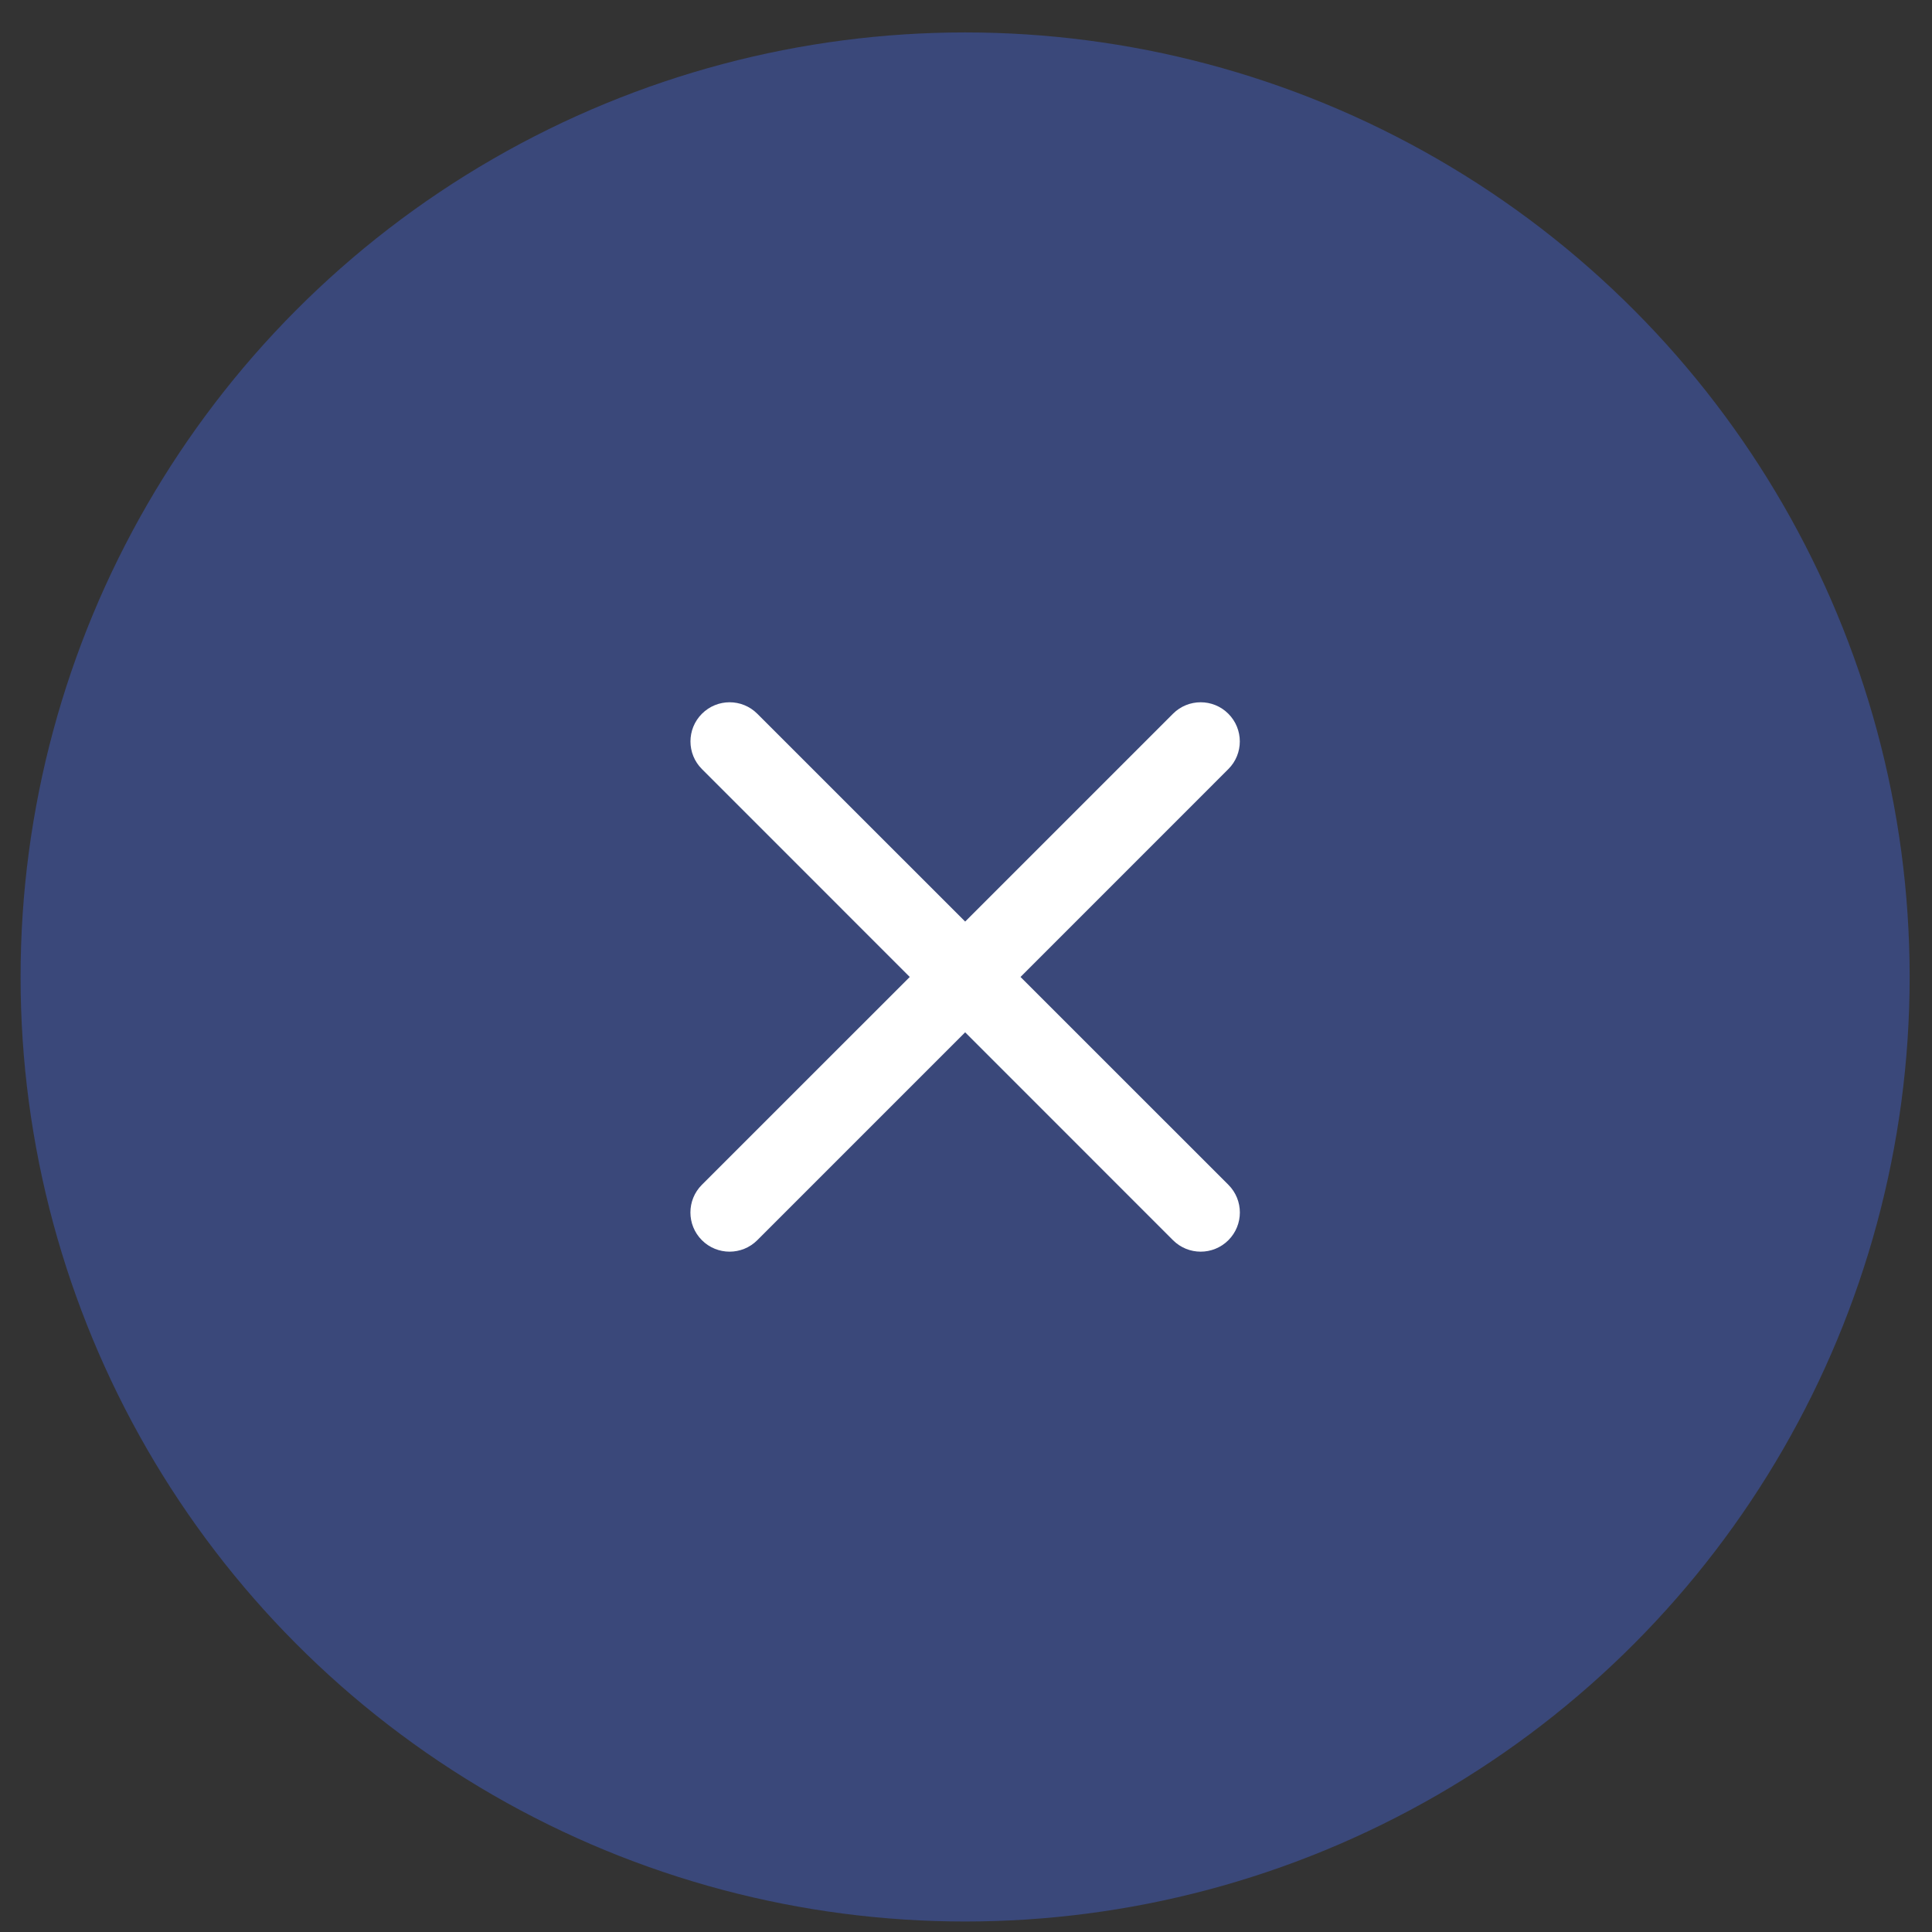 <svg width="37" height="37" viewBox="0 0 37 37" fill="none" xmlns="http://www.w3.org/2000/svg">
<rect x="0" y="0" width="37" height="37" fill="#333333" stroke="none"/>
<circle cx="18.483" cy="18.71" r="18.089" fill="#4468E5" fill-opacity="0.4"/>
<path fill-rule="evenodd" clip-rule="evenodd" d="M22.464 13.669C22.757 13.376 23.232 13.376 23.524 13.669C23.817 13.962 23.817 14.437 23.524 14.729L19.544 18.71L23.525 22.69C23.818 22.983 23.818 23.458 23.525 23.751C23.232 24.044 22.757 24.044 22.464 23.751L18.484 19.77L14.503 23.751C14.21 24.044 13.735 24.044 13.442 23.751C13.149 23.458 13.149 22.983 13.442 22.69L17.423 18.71L13.443 14.729C13.15 14.437 13.15 13.962 13.443 13.669C13.736 13.376 14.21 13.376 14.503 13.669L18.484 17.649L22.464 13.669Z" fill="white"/>
</svg>

